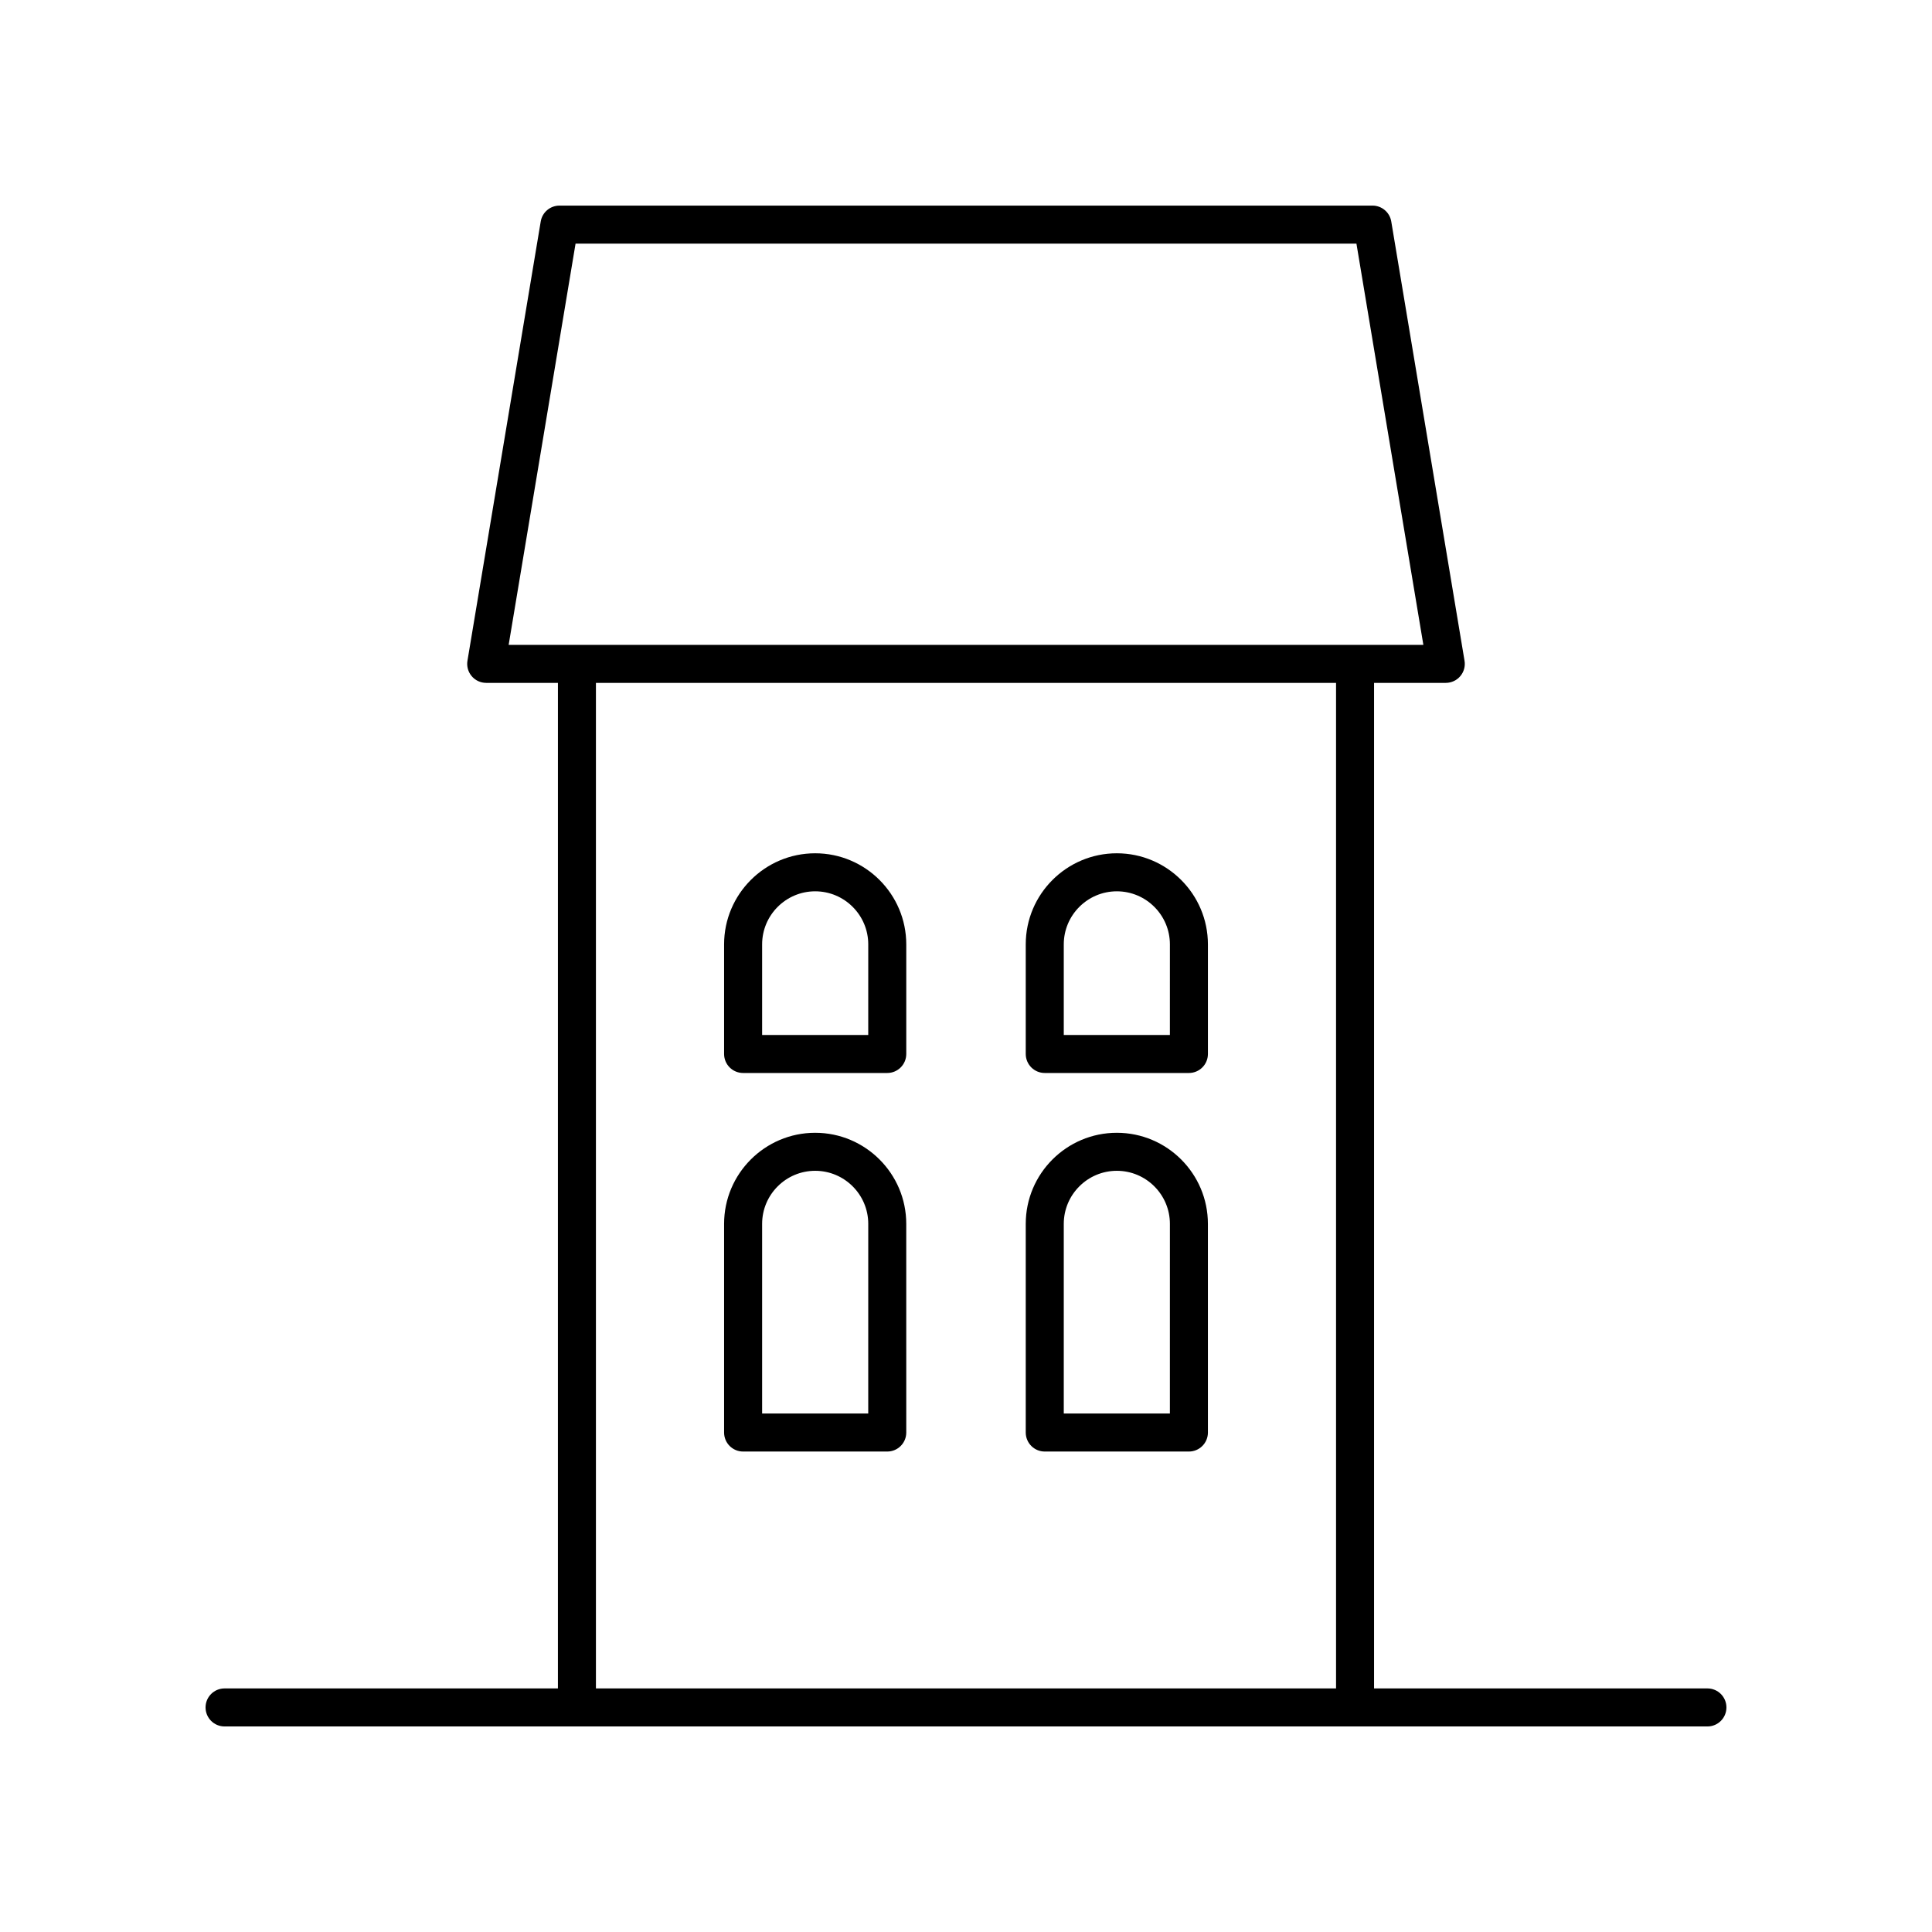 <?xml version="1.0" encoding="UTF-8"?>
<!-- The Best Svg Icon site in the world: iconSvg.co, Visit us! https://iconsvg.co -->
<svg fill="#000000" width="800px" height="800px" version="1.1" viewBox="144 144 512 512" xmlns="http://www.w3.org/2000/svg">
 <g>
  <path d="m360.03 370.13c-13.309 0-24.137 10.828-24.137 24.137v29.047c0 2.785 2.254 5.039 5.039 5.039h38.199c2.785 0 5.039-2.254 5.039-5.039v-29.047c-0.004-13.305-10.832-24.137-24.141-24.137zm14.062 48.148h-28.121v-24.008c0-7.754 6.309-14.062 14.062-14.062s14.062 6.309 14.062 14.062z"/>
  <path d="m439.97 370.13c-13.309 0-24.137 10.828-24.137 24.137v29.047c0 2.785 2.254 5.039 5.039 5.039h38.199c2.785 0 5.039-2.254 5.039-5.039v-29.047c-0.004-13.305-10.832-24.137-24.141-24.137zm14.062 48.148h-28.121v-24.008c0-7.754 6.309-14.062 14.062-14.062s14.062 6.309 14.062 14.062z"/>
  <path d="m360.03 444.2c-13.309 0-24.137 10.828-24.137 24.137v55.297c0 2.785 2.254 5.039 5.039 5.039h38.199c2.785 0 5.039-2.254 5.039-5.039l-0.004-55.297c0-13.309-10.828-24.137-24.137-24.137zm14.062 74.395h-28.121v-50.258c0-7.754 6.309-14.062 14.062-14.062s14.062 6.309 14.062 14.062z"/>
  <path d="m439.97 444.2c-13.309 0-24.137 10.828-24.137 24.137v55.297c0 2.785 2.254 5.039 5.039 5.039h38.199c2.785 0 5.039-2.254 5.039-5.039l-0.004-55.297c0-13.309-10.828-24.137-24.137-24.137zm14.062 74.395h-28.121v-50.258c0-7.754 6.309-14.062 14.062-14.062s14.062 6.309 14.062 14.062z"/>
  <path d="m596.48 591.45h-88.34v-266.48h19.008c1.48 0 2.887-0.648 3.844-1.781 0.961-1.133 1.371-2.629 1.125-4.082l-19.418-116.41c-0.406-2.434-2.508-4.211-4.973-4.211h-215.46c-2.465 0-4.566 1.781-4.969 4.211l-19.418 116.41c-0.246 1.457 0.168 2.953 1.125 4.082 0.953 1.133 2.363 1.781 3.844 1.781h19.008l-0.004 266.48h-88.34c-2.785 0-5.039 2.254-5.039 5.039s2.254 5.039 5.039 5.039h392.97c2.785 0 5.039-2.254 5.039-5.039s-2.254-5.039-5.039-5.039zm-299.95-382.89h206.94l17.738 106.34h-242.41zm5.398 116.41h196.14v266.48h-196.14z"/>
 </g>
</svg>